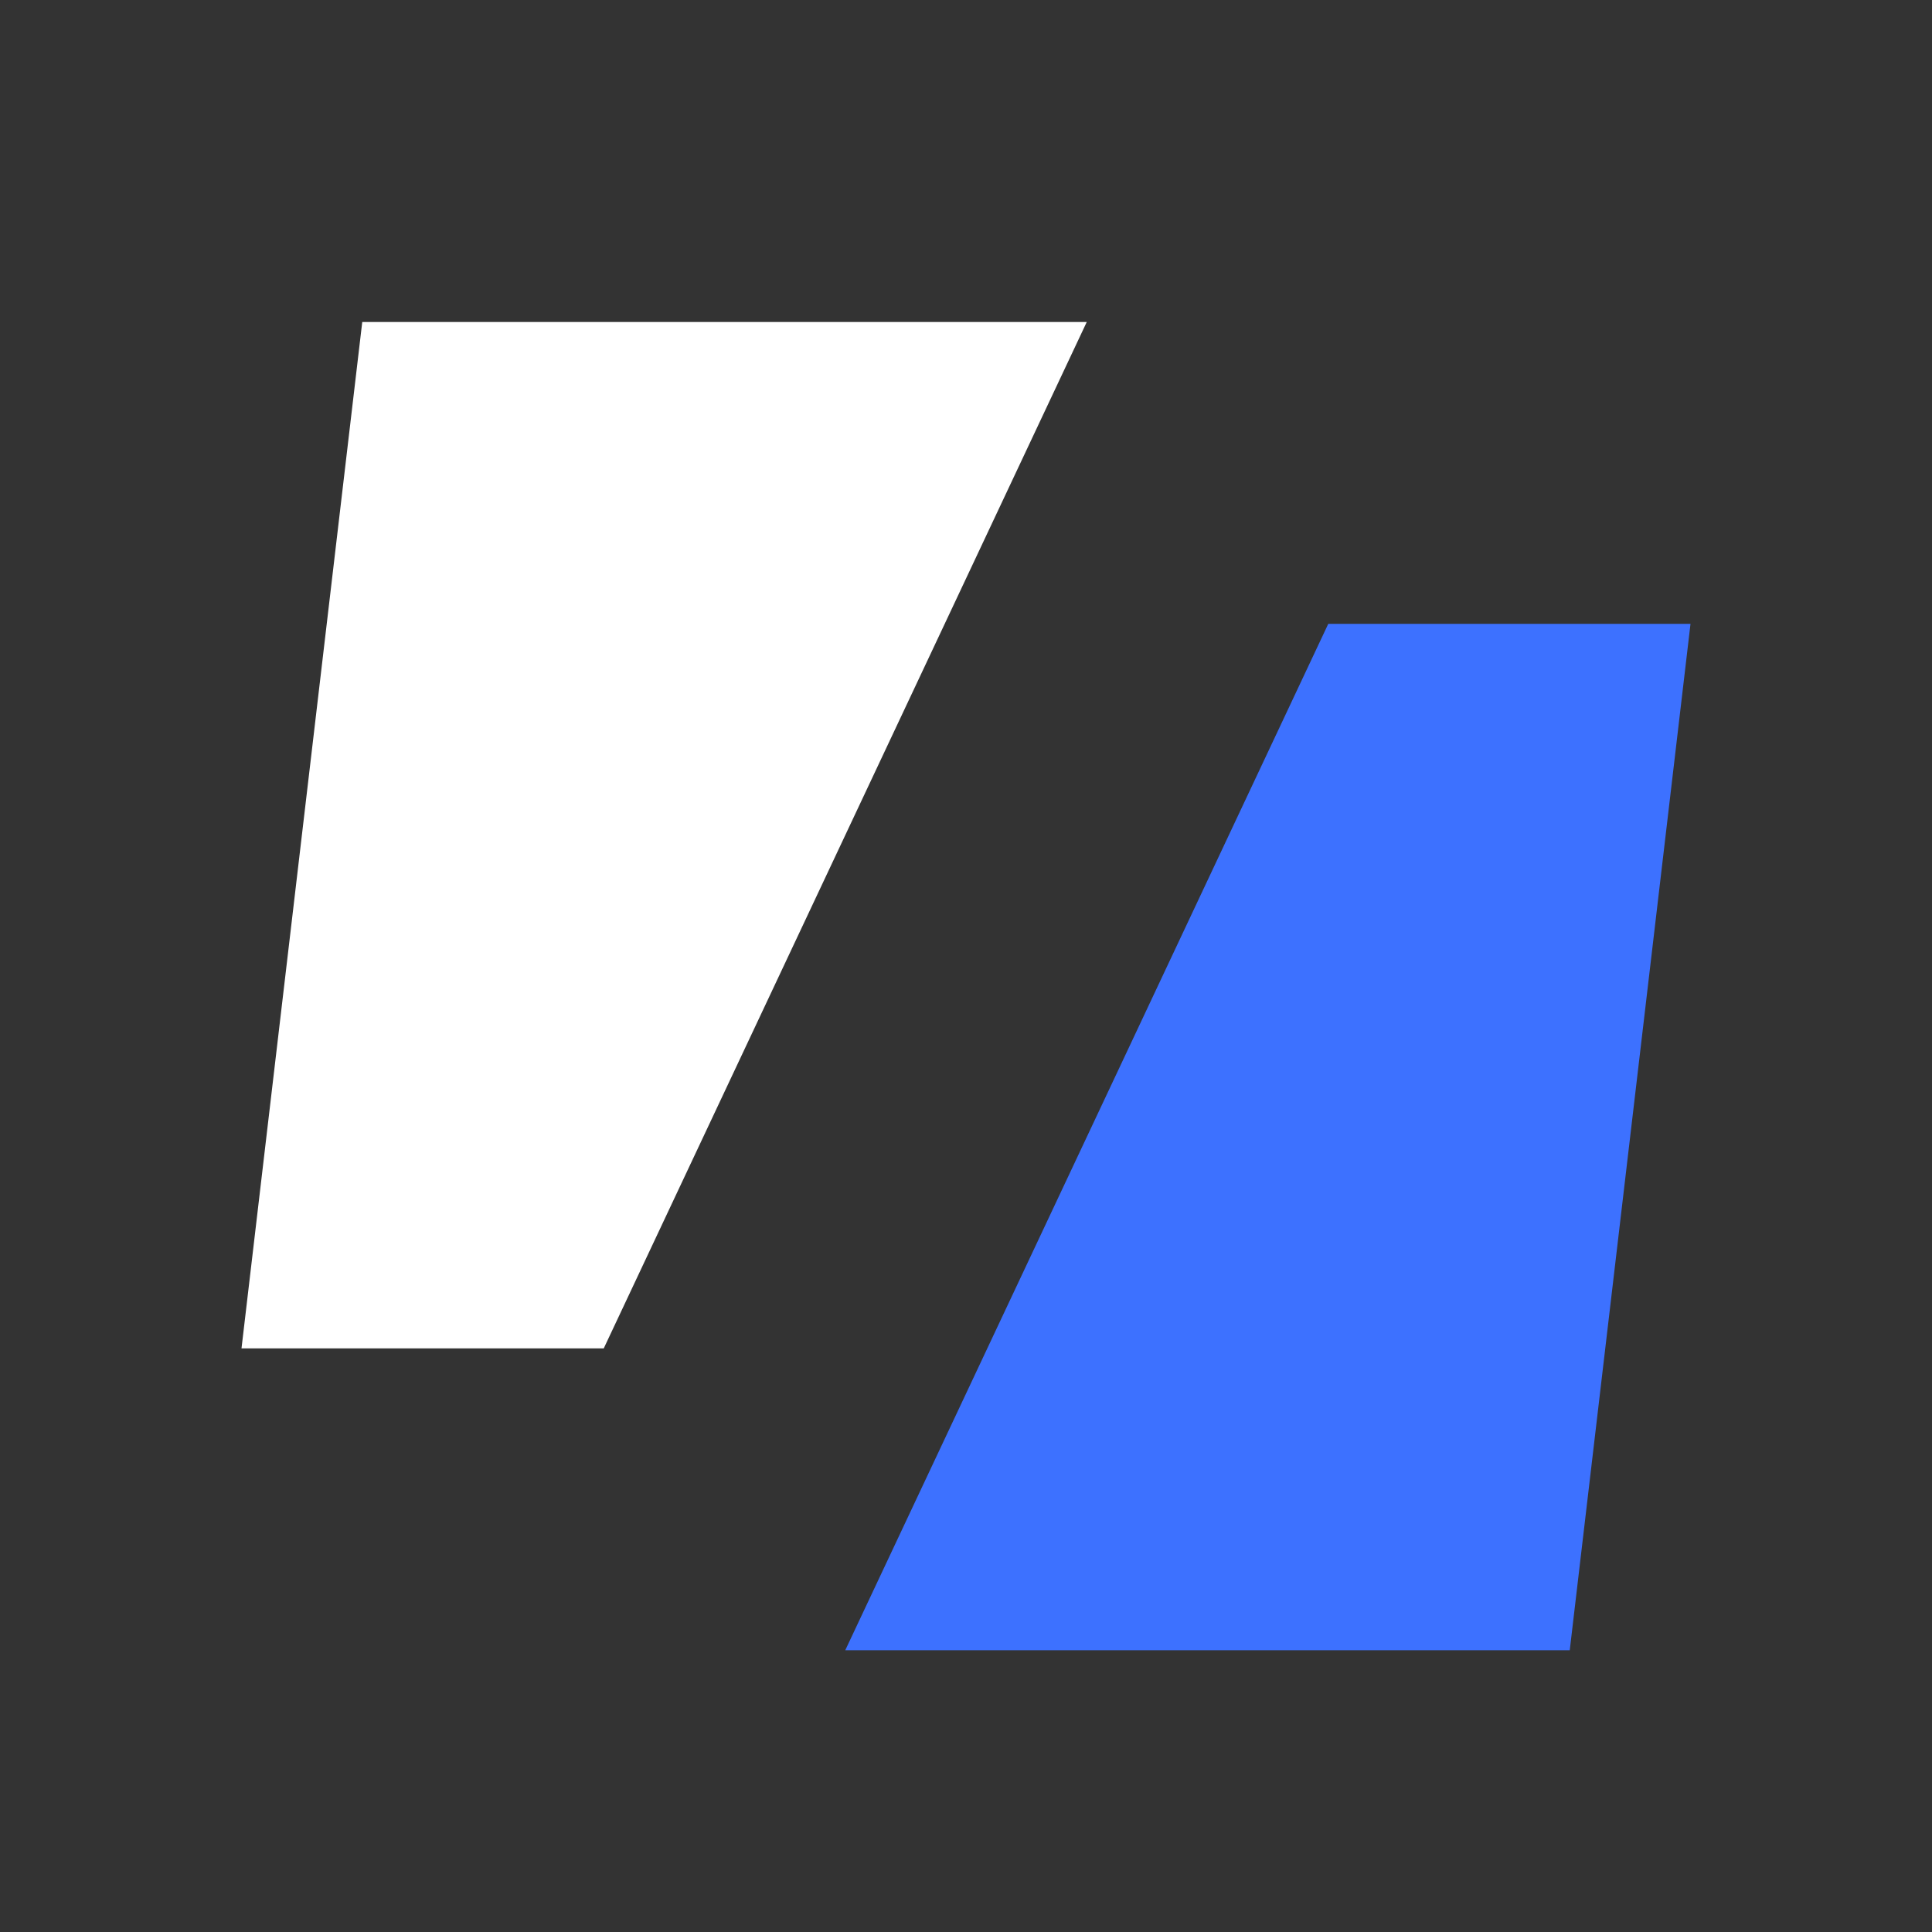 <svg width="48" height="48" viewBox="0 0 48 48" fill="none" xmlns="http://www.w3.org/2000/svg">
<rect x="0" y="0" width="48" height="48" fill="#333333" stroke="none"/>
<path d="M9 8H27L15 33.5H6L9 8Z" fill="white"/>
<path d="M39 41H21L33 15.5H42L39 41Z" fill="#3D71FF"/>
</svg>
